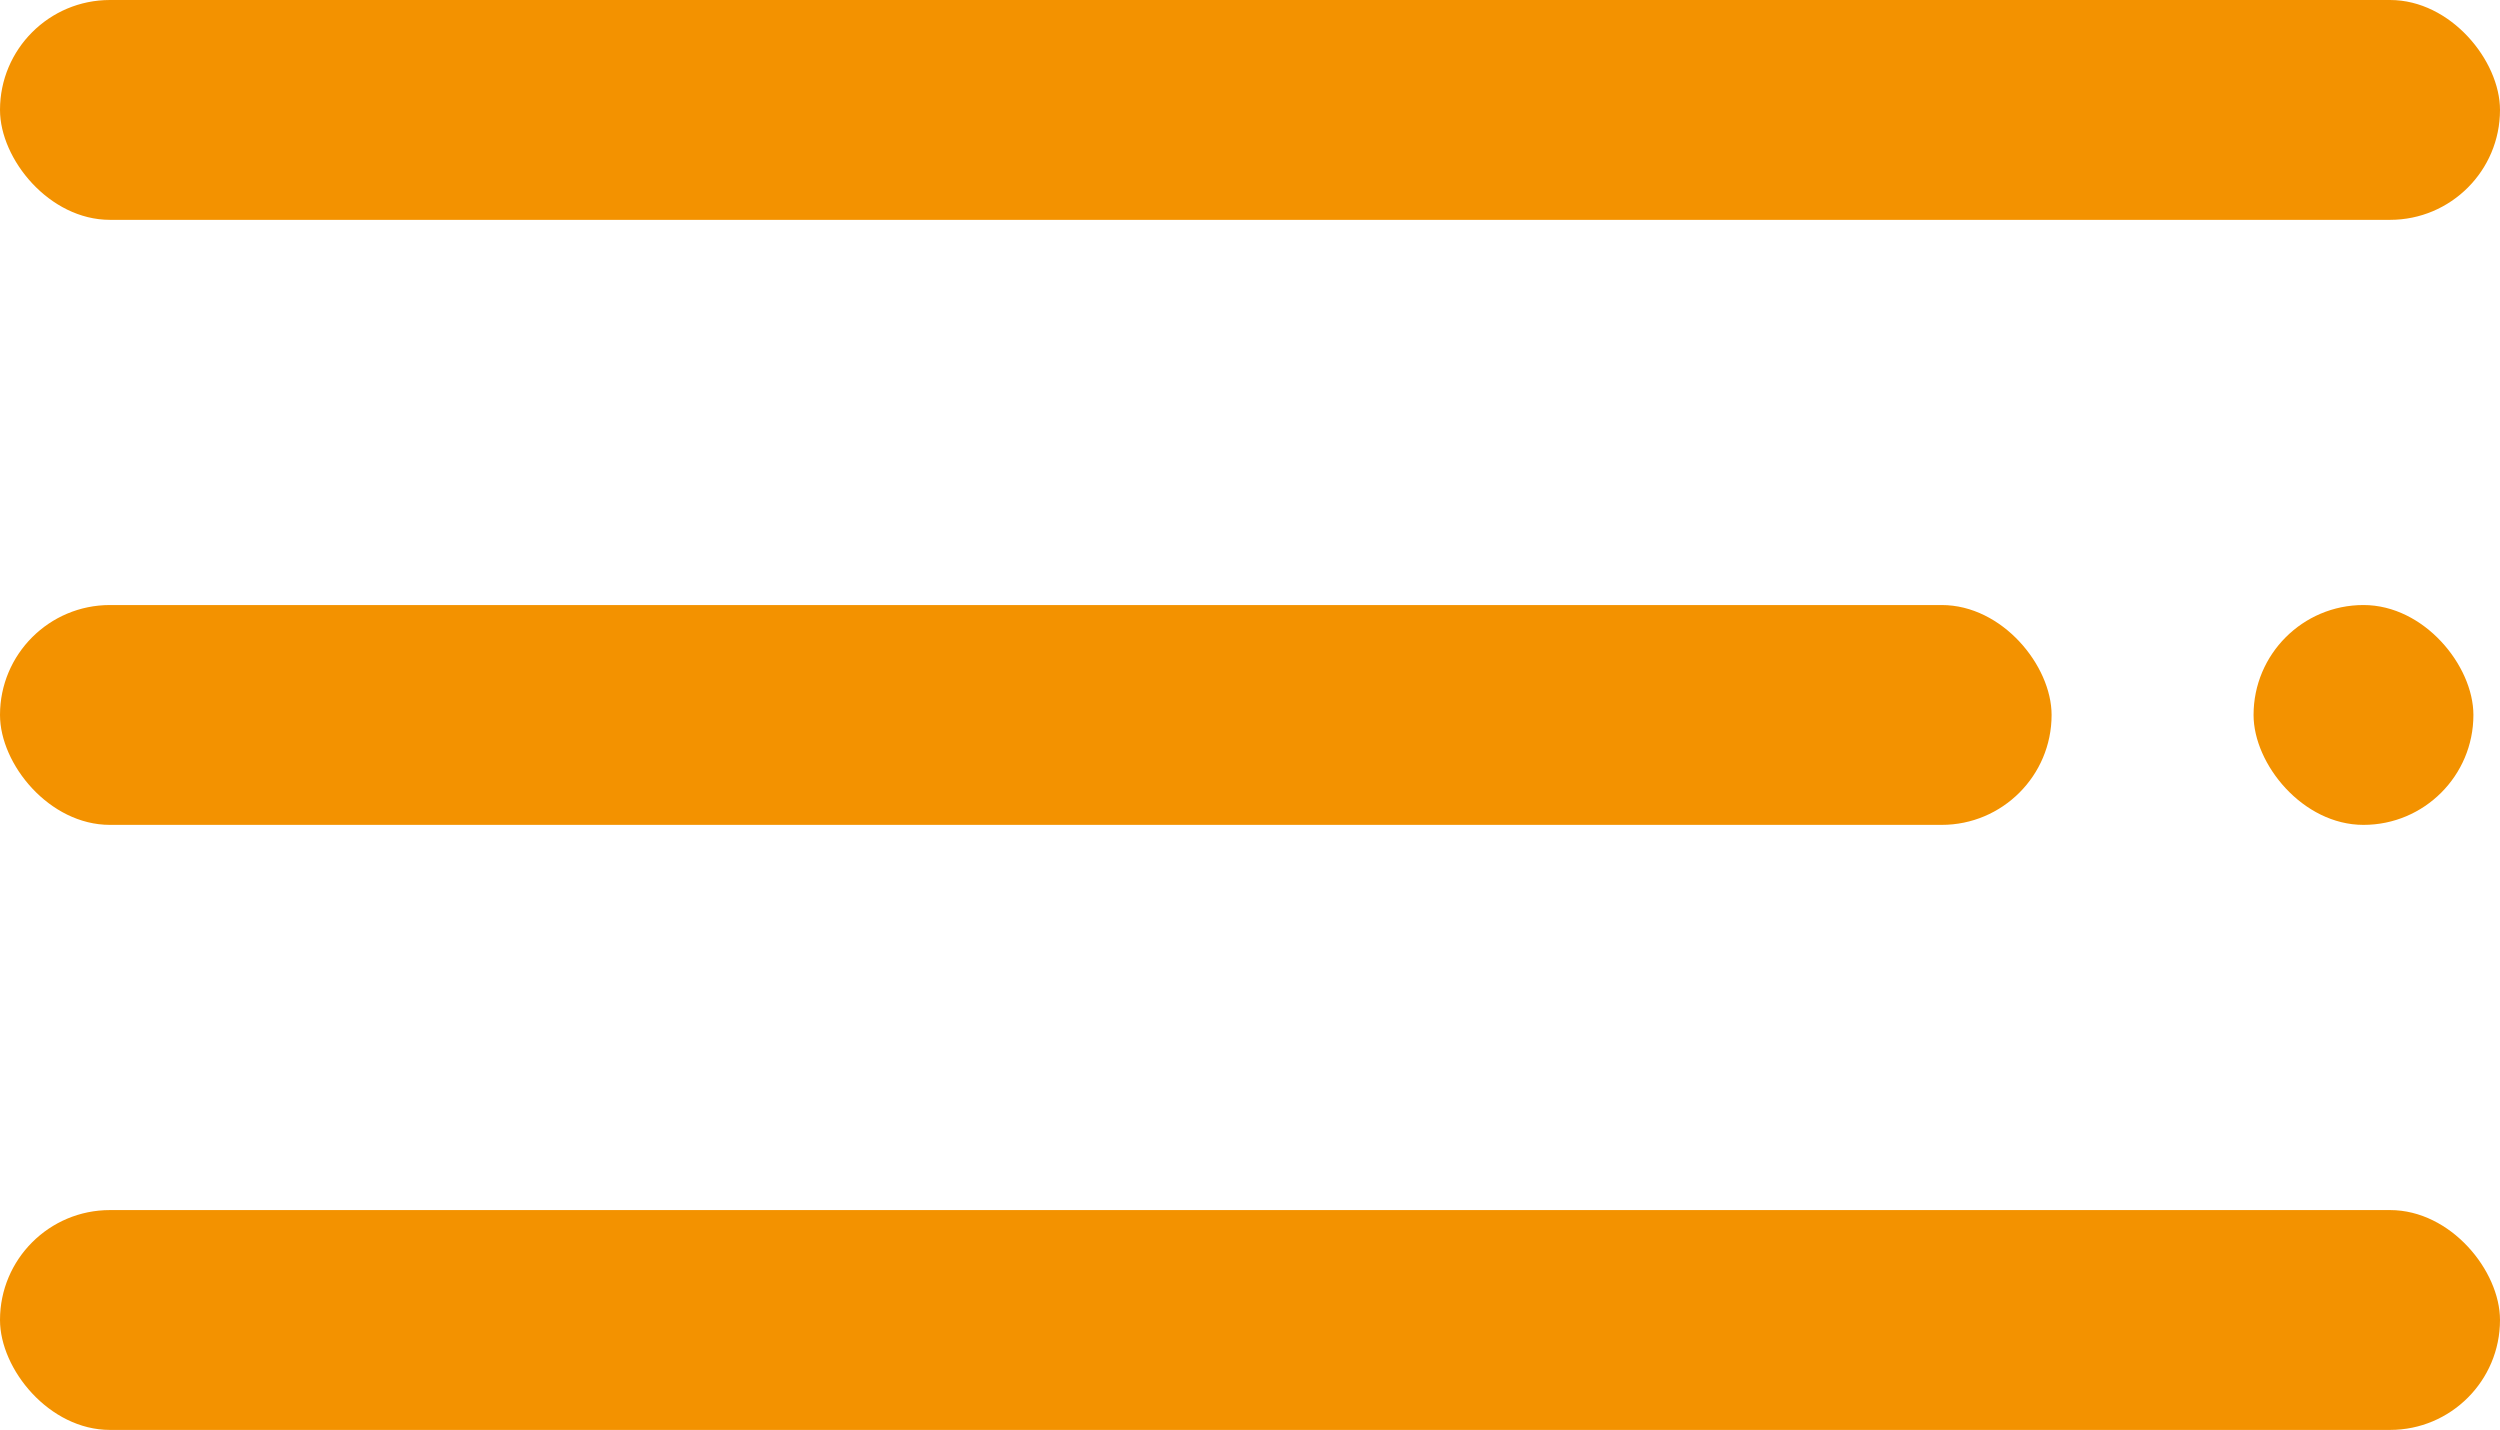 <svg xmlns="http://www.w3.org/2000/svg" viewBox="0 0 407 232.79"><defs><style>.cls-1{fill:#f39200;}</style></defs><title>menu</title><g id="Layer_2" data-name="Layer 2"><g id="Capa_1" data-name="Capa 1"><rect class="cls-1" width="407" height="35.79" rx="17.9" ry="17.9"/><rect class="cls-1" y="98.5" width="334" height="35.79" rx="17.9" ry="17.9"/><rect class="cls-1" x="366.88" y="98.5" width="35.79" height="35.79" rx="17.9" ry="17.9"/><rect class="cls-1" y="197" width="407" height="35.79" rx="17.9" ry="17.9"/></g></g></svg>